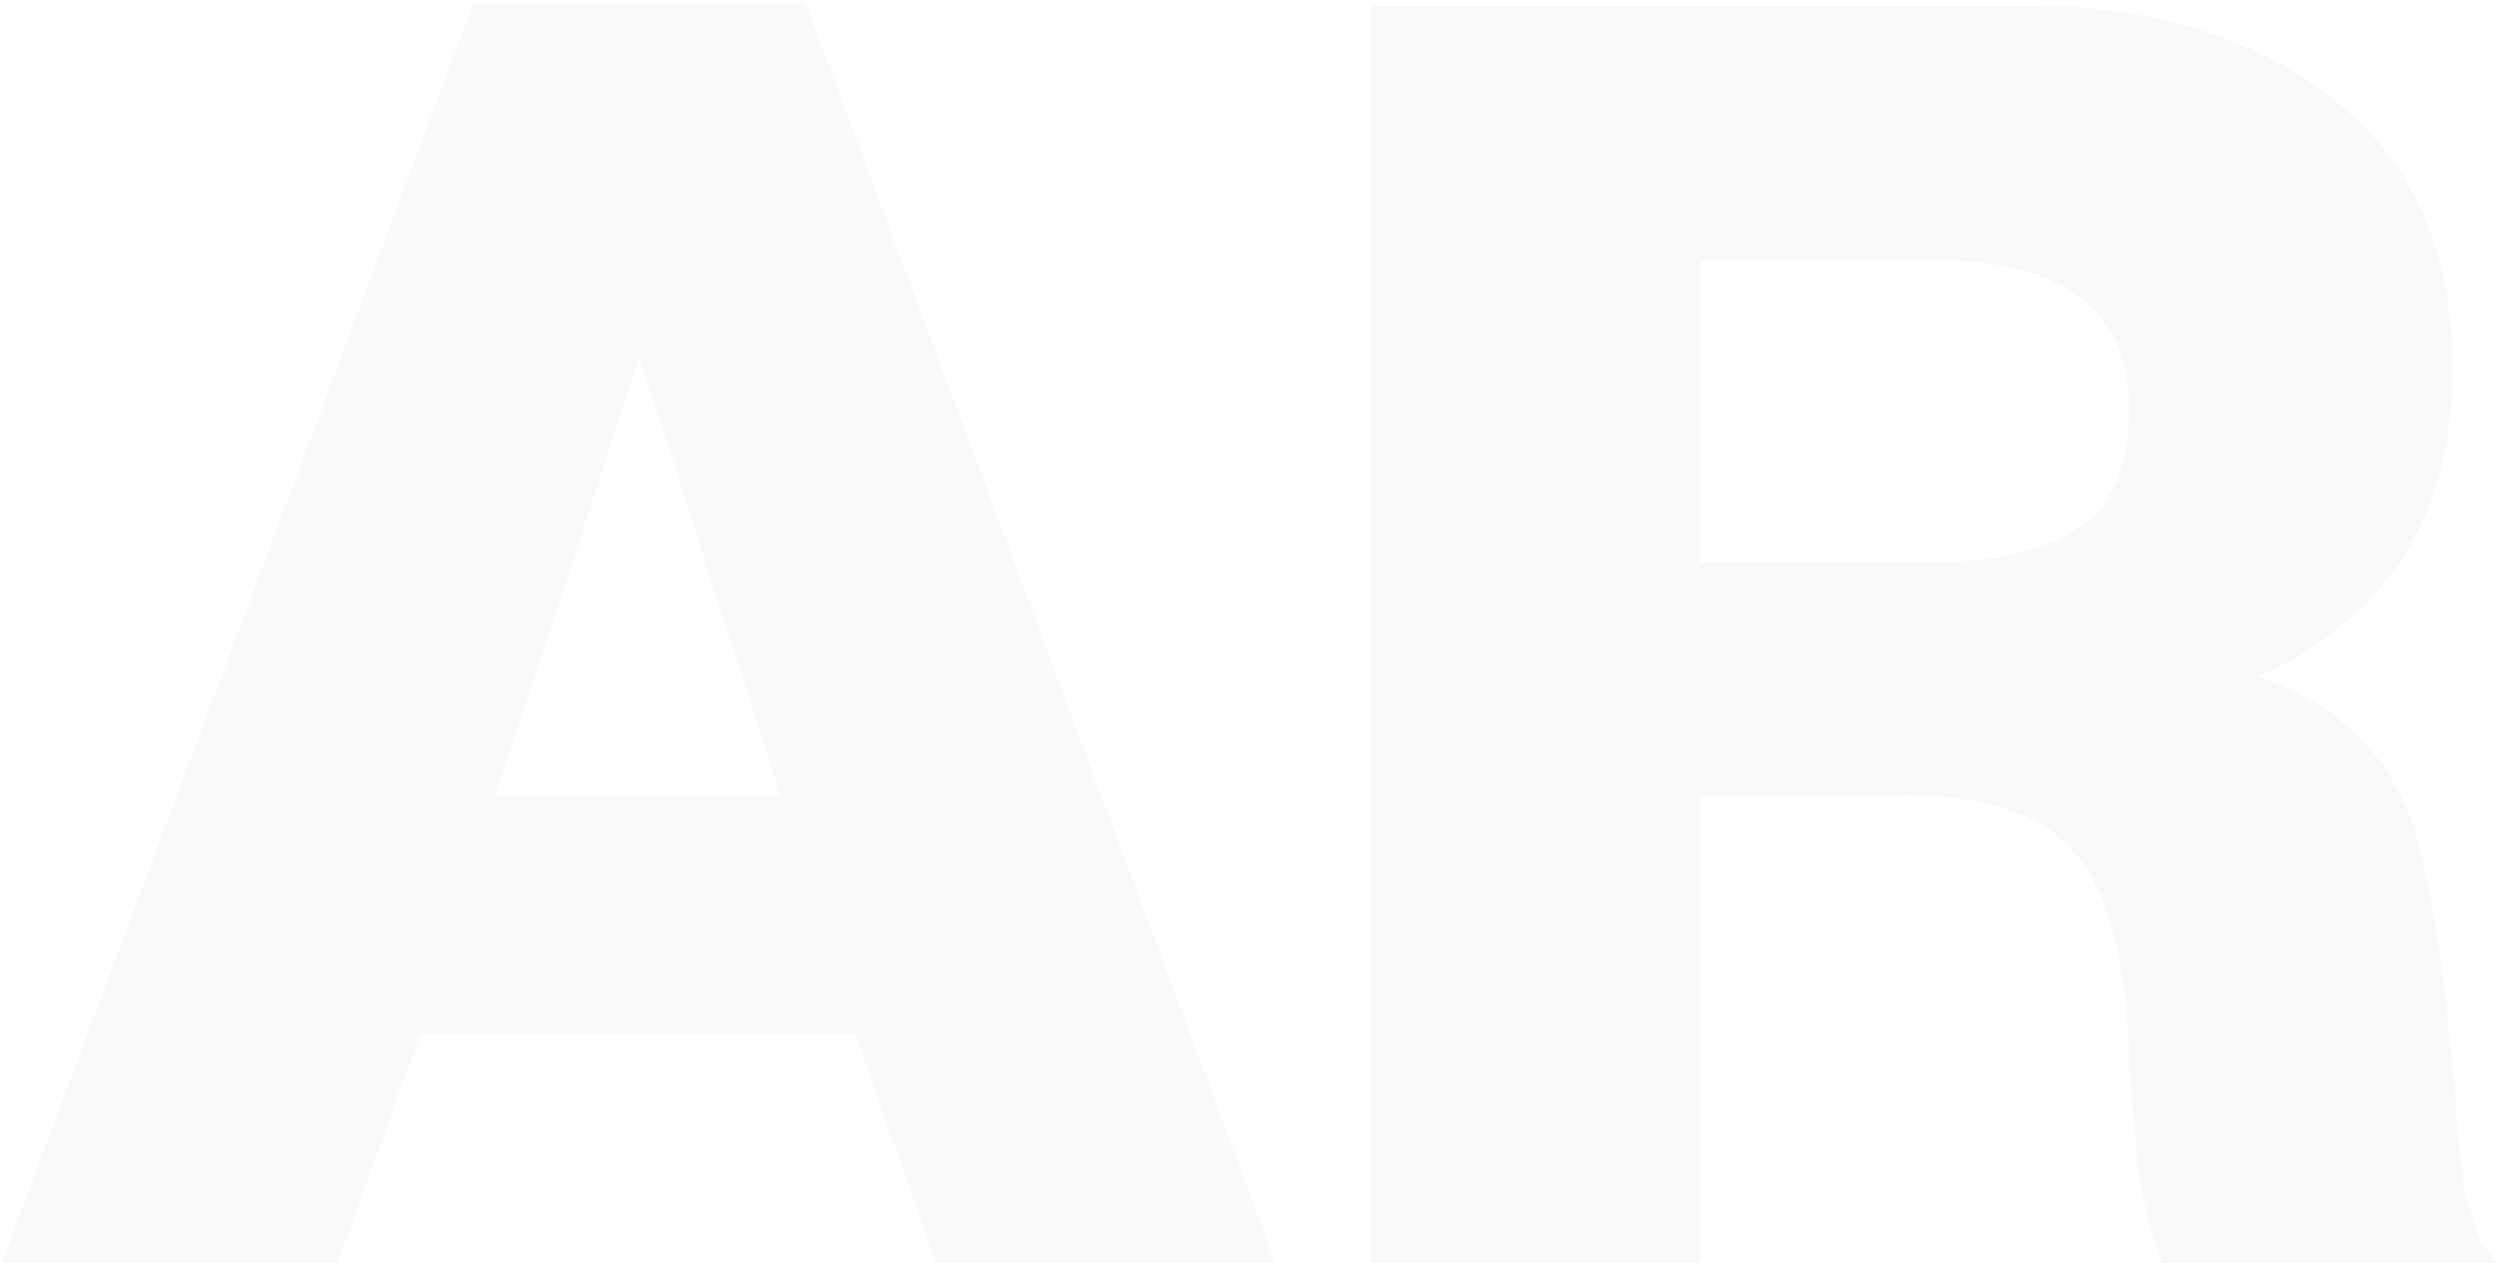 <?xml version="1.0" encoding="UTF-8"?> <svg xmlns="http://www.w3.org/2000/svg" width="283" height="143" viewBox="0 0 283 143" fill="none"> <path d="M91.2 0.4L144.4 143H106L96.8 117H47.6L38.2 143H0.2L53.6 0.4L91.2 0.4ZM88.4 90.2L72.4 40.4L56 90.2H88.4ZM155.22 143L155.22 0.6L229.42 0.6C243.554 0.6 255.087 4.133 264.02 11.2C273.087 18.133 277.62 28.333 277.62 41.8C277.62 58.333 270.287 69.933 255.62 76.6C265.087 79.8 271.087 85.933 273.62 95C275.354 100.867 276.82 110.933 278.02 125.2C278.02 125.6 278.087 126.533 278.22 128C278.354 129.333 278.42 130.267 278.42 130.8C278.554 131.333 278.687 132.2 278.82 133.4C278.954 134.467 279.087 135.333 279.22 136C279.487 136.533 279.754 137.267 280.02 138.2C280.287 139.133 280.62 140 281.02 140.8C281.554 141.467 282.087 142.2 282.62 143L244.82 143C243.754 140.467 242.954 137.6 242.42 134.4C241.887 131.067 241.487 127.067 241.22 122.4C240.954 117.733 240.754 114.667 240.62 113.2C239.687 104.667 237.354 98.667 233.62 95.2C229.887 91.733 223.754 90 215.22 90H192.42L192.42 143H155.22ZM192.42 63.6L218.62 63.6C225.687 63.6 231.154 62.4 235.02 60C239.02 57.6 241.02 52.933 241.02 46C241.02 34.933 233.42 29.4 218.22 29.4L192.42 29.4V63.6Z" fill="#E2E2E2" fill-opacity="0.22"></path> </svg> 